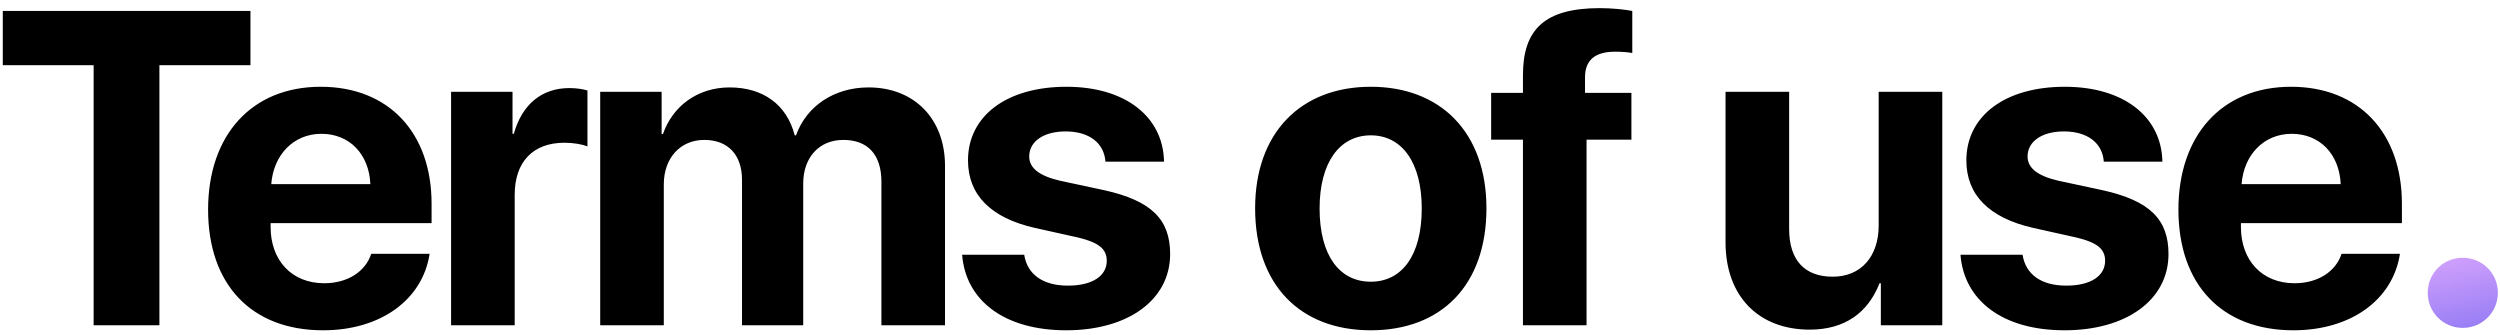 <svg width="269" height="36" viewBox="0 0 269 36" fill="none" xmlns="http://www.w3.org/2000/svg">
    <path d="M17.152 35H10.074V7.016H0.3V1.18H26.949V7.016H17.152V35ZM34.579 14.398C31.579 14.398 29.423 16.672 29.188 19.812H39.852C39.712 16.602 37.626 14.398 34.579 14.398ZM39.946 27.312H46.227C45.477 32.234 40.977 35.539 34.766 35.539C27.032 35.539 22.391 30.594 22.391 22.555C22.391 14.539 27.079 9.336 34.509 9.336C41.821 9.336 46.438 14.281 46.438 21.922V24.008H29.118V24.43C29.118 28.016 31.391 30.477 34.884 30.477C37.391 30.477 39.313 29.234 39.946 27.312ZM48.537 35V9.875H55.147V14.398H55.287C56.178 11.211 58.311 9.477 61.264 9.477C62.061 9.477 62.74 9.594 63.209 9.734V15.758C62.647 15.523 61.709 15.359 60.725 15.359C57.35 15.359 55.381 17.422 55.381 20.961V35H48.537ZM64.582 35V9.875H71.191V14.422H71.332C72.386 11.398 75.082 9.406 78.504 9.406C82.136 9.406 84.668 11.281 85.511 14.562H85.652C86.777 11.398 89.777 9.406 93.457 9.406C98.379 9.406 101.683 12.781 101.683 17.844V35H94.84V19.555C94.84 16.648 93.386 15.055 90.738 15.055C88.136 15.055 86.425 16.953 86.425 19.742V35H79.84V19.344C79.84 16.648 78.316 15.055 75.785 15.055C73.183 15.055 71.425 17.023 71.425 19.836V35H64.582ZM104.157 17.258C104.157 12.477 108.306 9.336 114.751 9.336C121.056 9.336 125.157 12.523 125.251 17.398H118.946C118.806 15.383 117.189 14.141 114.657 14.141C112.29 14.141 110.743 15.219 110.743 16.836C110.743 18.078 111.821 18.922 114.025 19.438L118.829 20.469C123.868 21.594 125.907 23.586 125.907 27.336C125.907 32.281 121.36 35.539 114.728 35.539C108.025 35.539 103.9 32.305 103.525 27.406H110.204C110.532 29.516 112.196 30.734 114.915 30.734C117.517 30.734 119.087 29.703 119.087 28.062C119.087 26.797 118.243 26.094 115.993 25.555L111.353 24.523C106.595 23.445 104.157 20.961 104.157 17.258ZM147.496 35.539C139.902 35.539 135.051 30.664 135.051 22.414C135.051 14.281 139.973 9.336 147.496 9.336C155.02 9.336 159.941 14.258 159.941 22.414C159.941 30.688 155.09 35.539 147.496 35.539ZM147.496 30.312C150.848 30.312 152.98 27.477 152.98 22.438C152.98 17.445 150.824 14.562 147.496 14.562C144.168 14.562 141.988 17.445 141.988 22.438C141.988 27.477 144.121 30.312 147.496 30.312ZM163.869 35V15.031H160.447V9.992H163.869V8.094C163.869 3.172 166.189 0.875 172.142 0.875C173.408 0.875 174.837 1.016 175.634 1.18V5.703C175.142 5.609 174.462 5.562 173.783 5.562C171.533 5.562 170.548 6.547 170.548 8.328V9.992H175.54V15.031H170.712V35H163.869ZM208.989 9.875V35H202.379V30.477H202.239C200.996 33.641 198.512 35.469 194.715 35.469C189.278 35.469 185.668 31.93 185.668 26.07V9.875H192.512V24.641C192.512 27.992 194.176 29.773 197.2 29.773C200.246 29.773 202.145 27.594 202.145 24.266V9.875H208.989ZM211.58 17.258C211.58 12.477 215.728 9.336 222.174 9.336C228.478 9.336 232.58 12.523 232.674 17.398H226.369C226.228 15.383 224.611 14.141 222.08 14.141C219.713 14.141 218.166 15.219 218.166 16.836C218.166 18.078 219.244 18.922 221.447 19.438L226.252 20.469C231.291 21.594 233.33 23.586 233.33 27.336C233.33 32.281 228.783 35.539 222.15 35.539C215.447 35.539 211.322 32.305 210.947 27.406H217.627C217.955 29.516 219.619 30.734 222.338 30.734C224.939 30.734 226.51 29.703 226.51 28.062C226.51 26.797 225.666 26.094 223.416 25.555L218.775 24.523C214.017 23.445 211.58 20.961 211.58 17.258ZM246.585 14.398C243.585 14.398 241.429 16.672 241.195 19.812H251.859C251.718 16.602 249.632 14.398 246.585 14.398ZM251.952 27.312H258.234C257.484 32.234 252.984 35.539 246.773 35.539C239.038 35.539 234.398 30.594 234.398 22.555C234.398 14.539 239.085 9.336 246.515 9.336C253.827 9.336 258.445 14.281 258.445 21.922V24.008H241.124V24.43C241.124 28.016 243.398 30.477 246.89 30.477C249.398 30.477 251.32 29.234 251.952 27.312Z"
          fill="black"/>
    <path d="M264.997 35.281C262.887 35.281 261.223 33.594 261.223 31.508C261.223 29.398 262.887 27.734 264.997 27.734C267.083 27.734 268.77 29.398 268.77 31.508C268.77 33.594 267.083 35.281 264.997 35.281Z"
          fill="url(#paint0_linear_397_8842)"/>
    <defs>
        <linearGradient id="paint0_linear_397_8842" x1="-1.074" y1="-8" x2="21.307" y2="94.164"
                        gradientUnits="userSpaceOnUse">
            <stop offset="0.878" stop-color="#CE9FFC"/>
            <stop offset="1" stop-color="#7367F0"/>
        </linearGradient>
    </defs>
</svg>